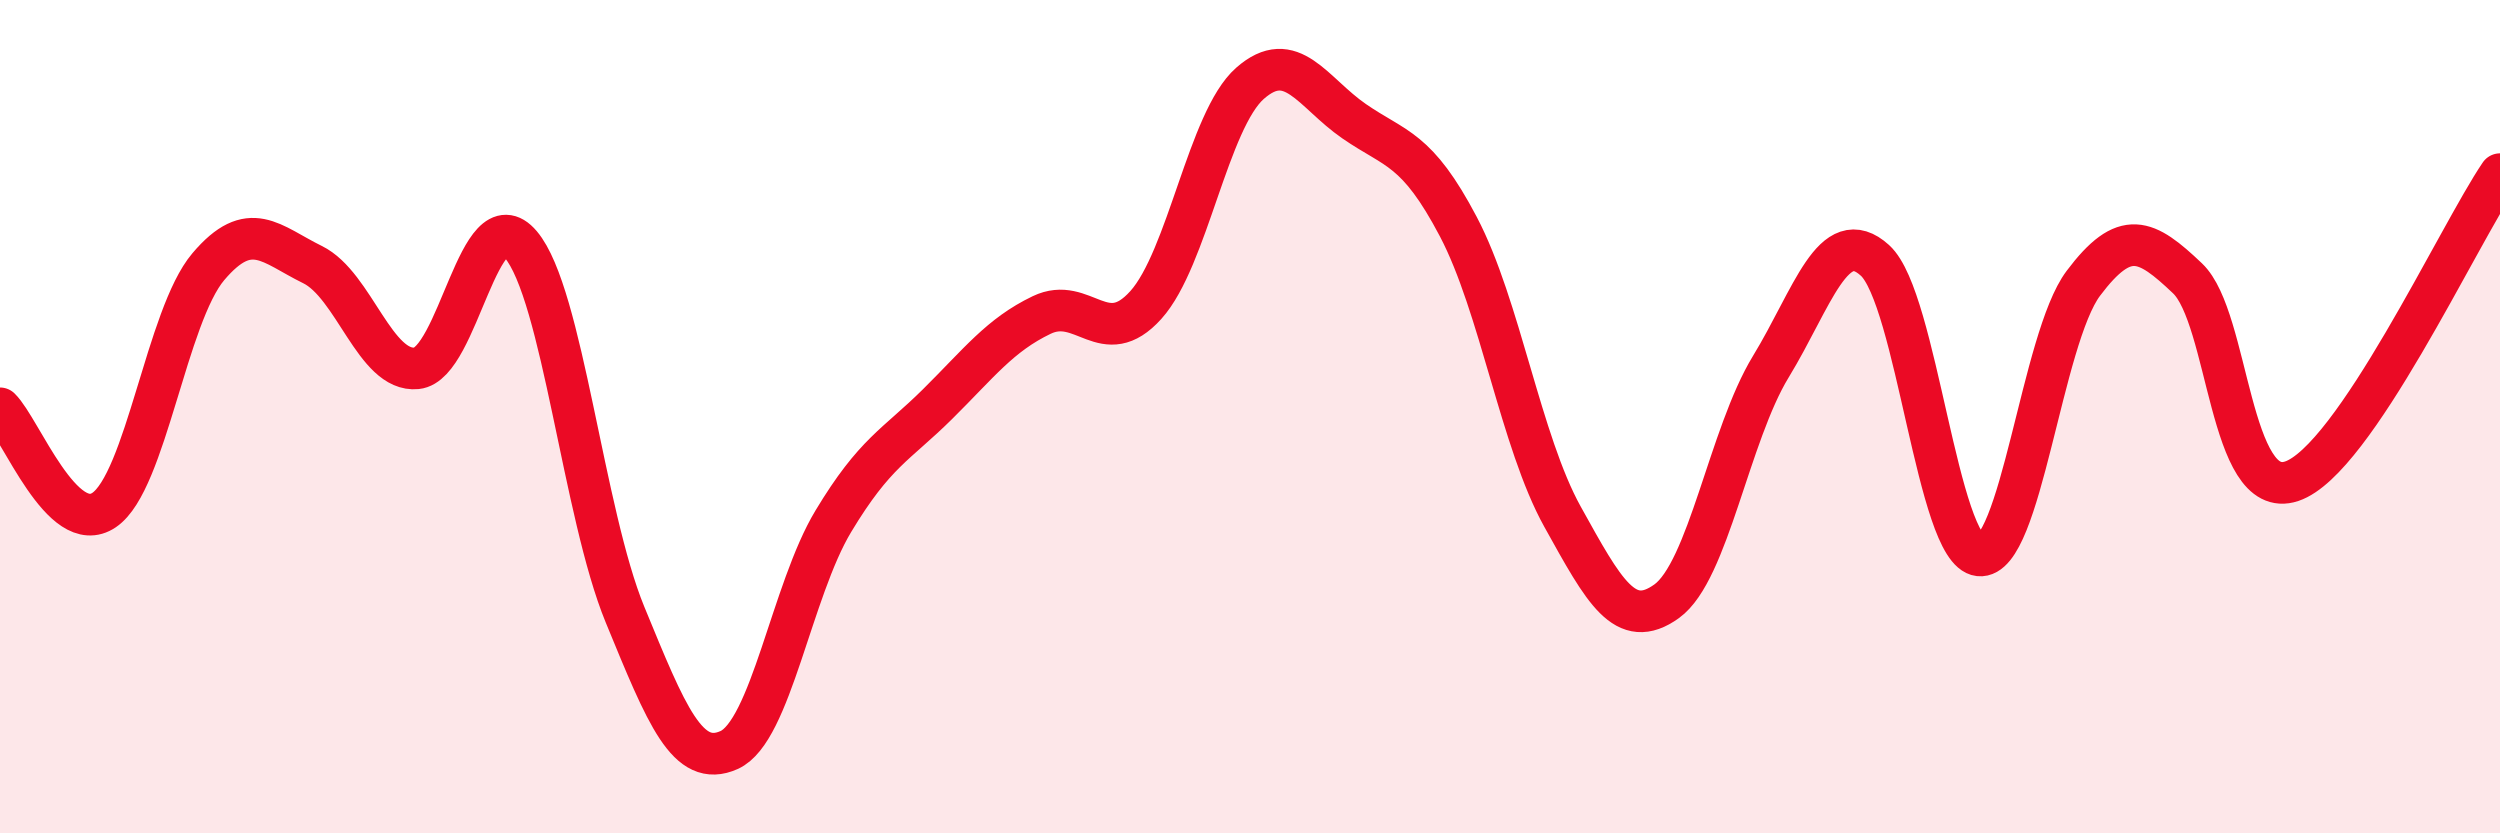 
    <svg width="60" height="20" viewBox="0 0 60 20" xmlns="http://www.w3.org/2000/svg">
      <path
        d="M 0,9.8 C 0.5,10.29 1.5,12.92 2.5,12.24 C 3.5,11.56 4,7.58 5,6.4 C 6,5.22 6.5,5.86 7.5,6.35 C 8.5,6.84 9,8.94 10,8.84 C 11,8.74 11.5,4.69 12.5,5.87 C 13.5,7.05 14,12.32 15,14.75 C 16,17.18 16.5,18.45 17.5,18 C 18.5,17.55 19,14.17 20,12.51 C 21,10.85 21.5,10.69 22.5,9.7 C 23.5,8.71 24,8.04 25,7.56 C 26,7.08 26.5,8.43 27.5,7.32 C 28.5,6.21 29,2.88 30,2 C 31,1.12 31.5,2.22 32.5,2.91 C 33.5,3.6 34,3.54 35,5.44 C 36,7.34 36.5,10.6 37.5,12.4 C 38.5,14.2 39,15.15 40,14.43 C 41,13.71 41.5,10.44 42.5,8.8 C 43.5,7.16 44,5.34 45,6.25 C 46,7.16 46.5,13.22 47.5,13.33 C 48.5,13.44 49,8.13 50,6.8 C 51,5.47 51.5,5.73 52.5,6.68 C 53.5,7.63 53.5,12.05 55,11.55 C 56.5,11.05 59,5.65 60,4.18L60 20L0 20Z"
        fill="#EB0A25"
        opacity="0.1"
        stroke-linecap="round"
        stroke-linejoin="round"
      />
      <path
        d="M 0,9.8 C 0.5,10.29 1.5,12.92 2.5,12.24 C 3.5,11.56 4,7.58 5,6.4 C 6,5.22 6.5,5.86 7.5,6.35 C 8.5,6.84 9,8.94 10,8.84 C 11,8.74 11.5,4.69 12.5,5.87 C 13.5,7.05 14,12.32 15,14.75 C 16,17.18 16.5,18.45 17.5,18 C 18.5,17.55 19,14.17 20,12.51 C 21,10.85 21.5,10.69 22.5,9.7 C 23.5,8.71 24,8.04 25,7.56 C 26,7.08 26.5,8.43 27.5,7.32 C 28.5,6.21 29,2.88 30,2 C 31,1.12 31.5,2.22 32.5,2.91 C 33.5,3.6 34,3.54 35,5.44 C 36,7.34 36.5,10.6 37.5,12.4 C 38.5,14.2 39,15.15 40,14.43 C 41,13.71 41.5,10.44 42.5,8.8 C 43.5,7.16 44,5.34 45,6.25 C 46,7.16 46.5,13.22 47.5,13.33 C 48.5,13.44 49,8.13 50,6.8 C 51,5.47 51.5,5.73 52.5,6.68 C 53.5,7.63 53.5,12.05 55,11.55 C 56.5,11.05 59,5.65 60,4.18"
        stroke="#EB0A25"
        stroke-width="1"
        fill="none"
        stroke-linecap="round"
        stroke-linejoin="round"
      />
    </svg>
  